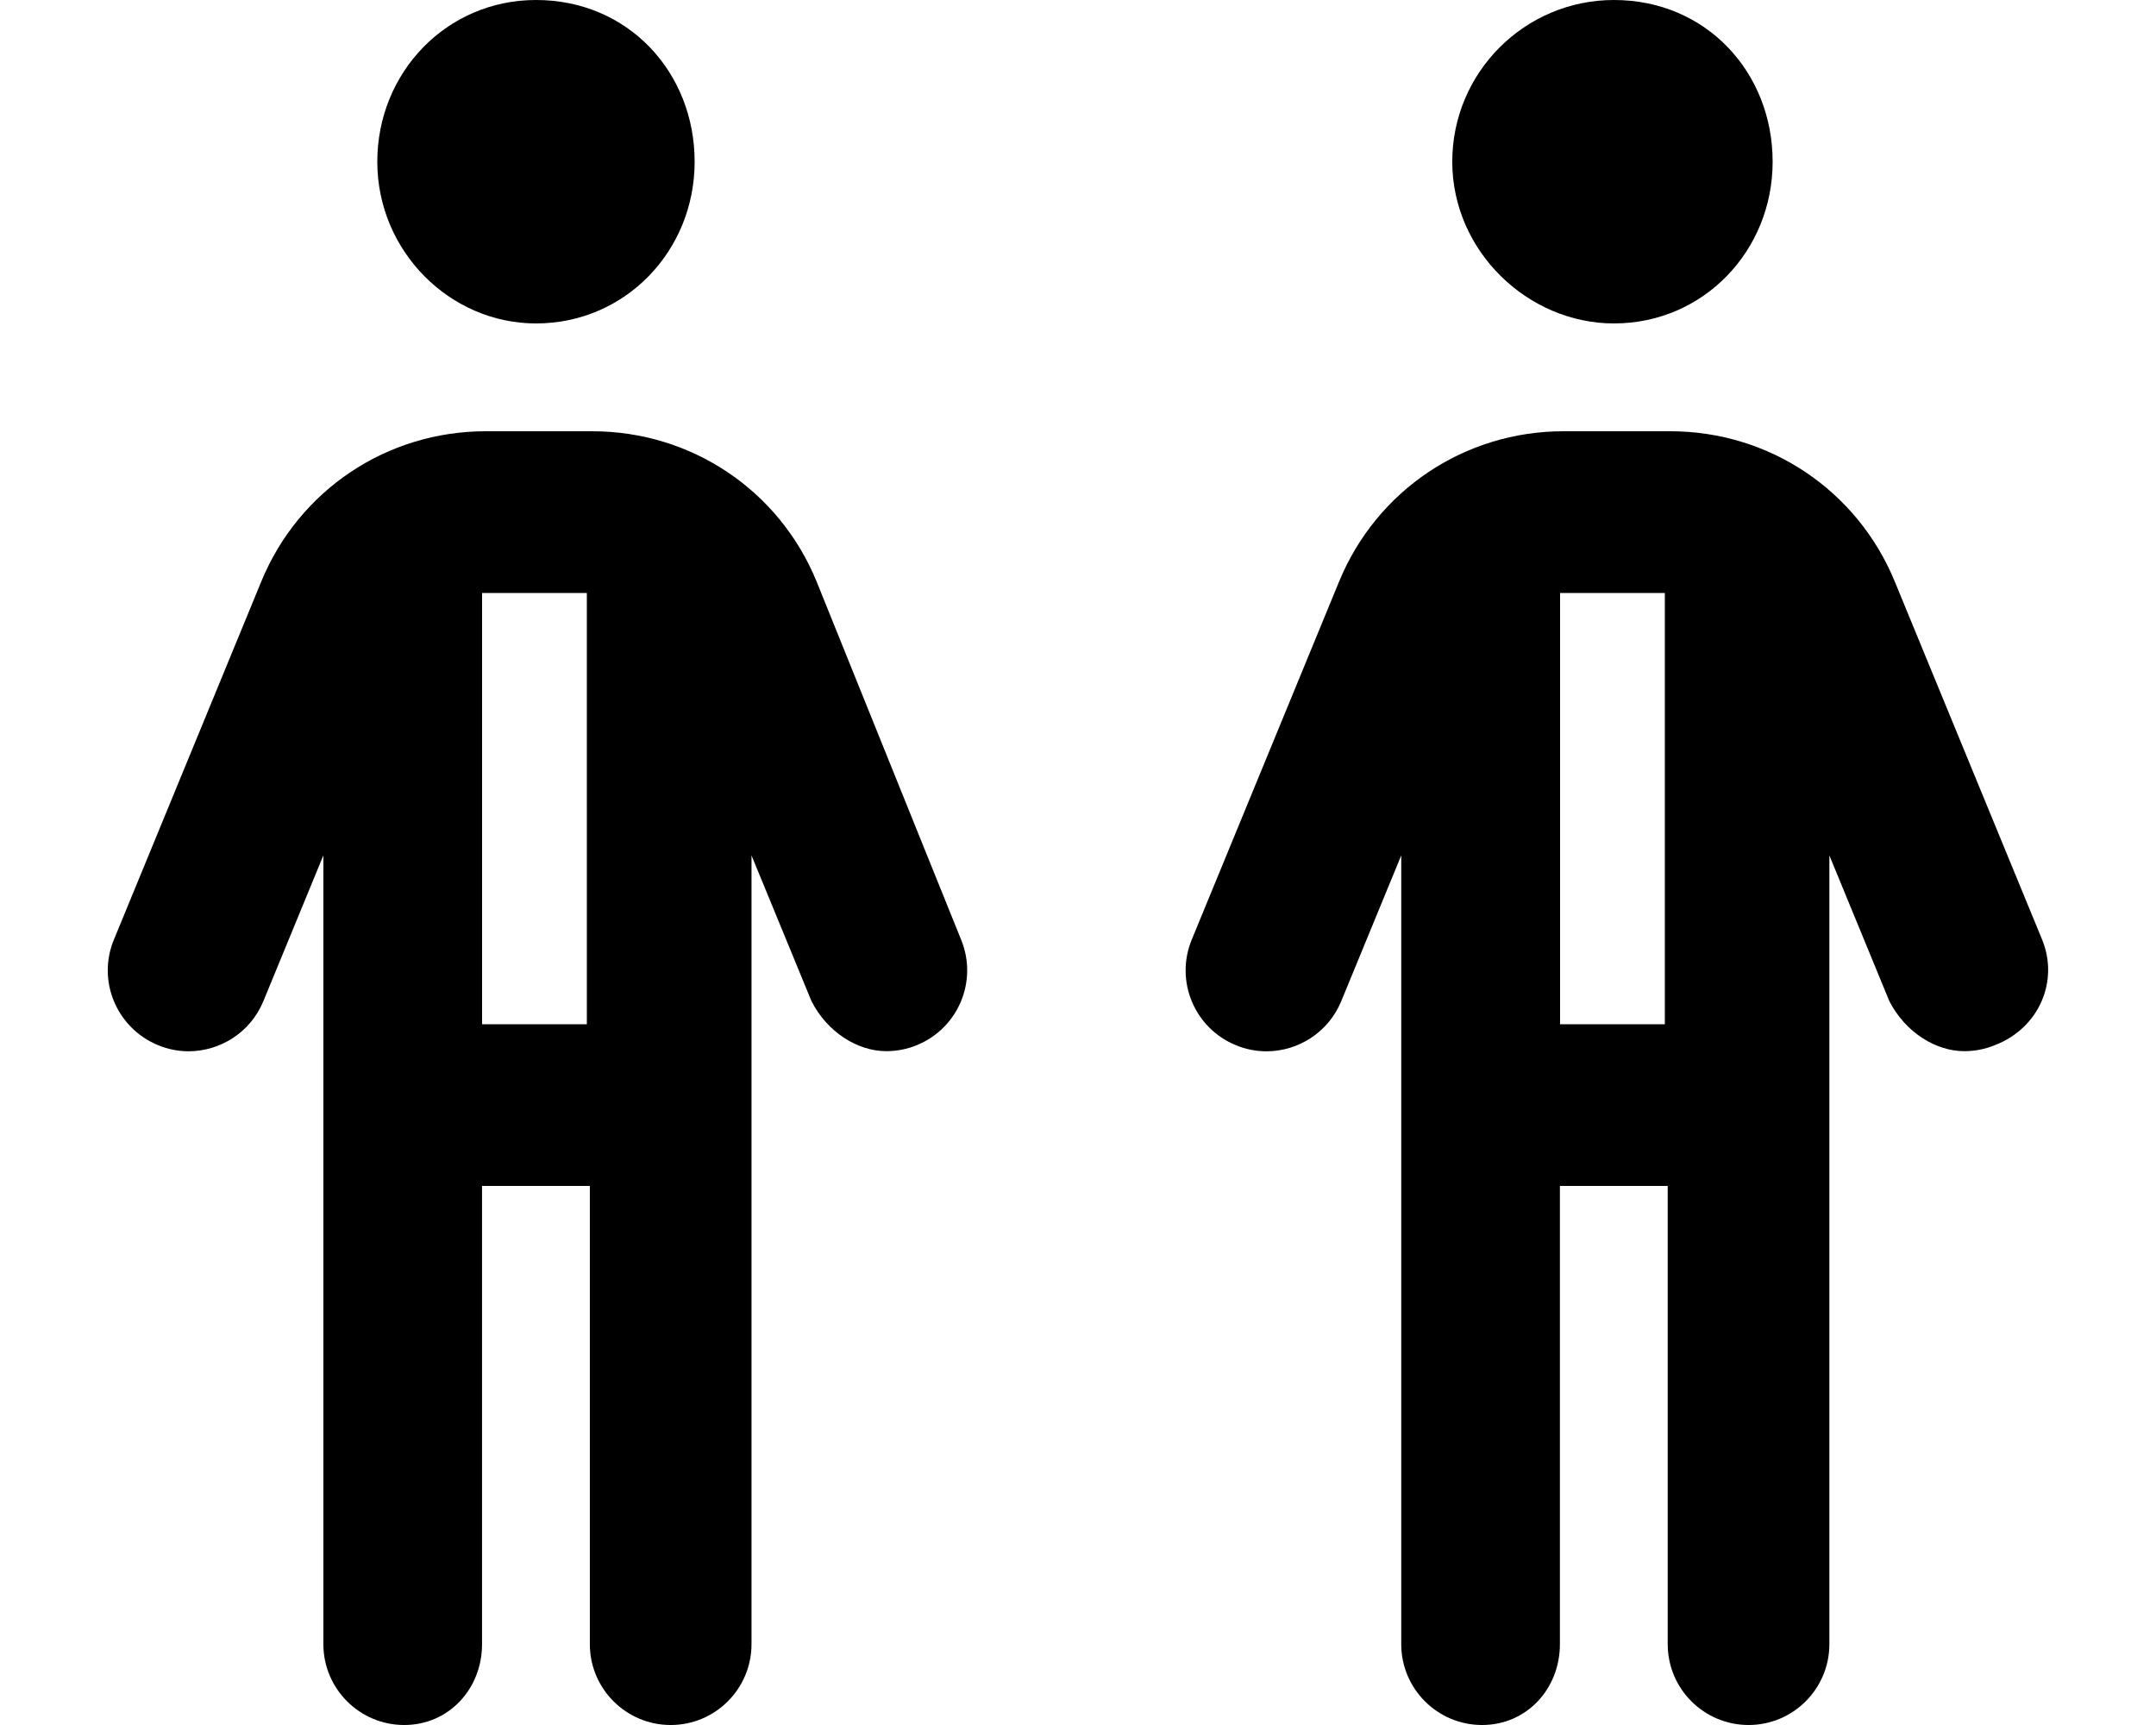 <svg xmlns="http://www.w3.org/2000/svg" viewBox="0 0 640 512"><!--! Font Awesome Pro 6.0.0-alpha3 by @fontawesome - https://fontawesome.com License - https://fontawesome.com/license (Commercial License) --><path d="M242.4 172.6C231.3 145.5 205.2 128 175.8 128H144.2C114.8 128 88.71 145.5 77.56 172.6L33.81 278.9C28.75 291.1 34.59 305.1 46.87 310.2c2.975 1.242 6.066 1.832 9.113 1.832c9.4 0 18.38-5.604 22.2-14.88l17.81-43.27V488c0 13.25 10.75 24 24 24s23.1-10.75 23.1-24V352h32v136c0 13.25 10.75 24 24 24c13.25 0 23.99-10.75 23.99-24V253.9l17.81 43.27C245.6 306.4 254.6 312 263.1 312c3.062 0 6.156-.578 9.123-1.812c12.28-5.047 18.12-19.06 13.06-31.33L242.4 172.6zM143.1 304v-128h31.1l.002 128H143.1zM159.1 96c26.5 0 47.1-21.5 47.1-48S186.5 0 159.1 0c-26.5 0-47.1 21.5-47.1 48S133.5 96 159.1 96zM479.1 96c26.5 0 47.1-21.5 47.1-48S506.5 0 479.1 0c-26.5 0-48 21.5-48 48S453.5 96 479.1 96zM606.2 278.9l-43.75-106.3C551.3 145.5 525.2 128 495.8 128h-31.69c-29.31 0-55.44 17.5-66.59 44.58l-43.75 106.3c-5.062 12.27 .781 26.28 13.06 31.33c2.975 1.242 6.066 1.832 9.113 1.832c9.4 0 18.38-5.604 22.2-14.88l17.81-43.27V488c0 13.25 10.75 24 24 24s23.1-10.75 23.1-24V352h32v136c0 13.25 10.75 24 24 24c13.25 0 23.99-10.75 23.99-24V253.9l17.81 43.27C565.6 306.4 574.6 312 583.1 312c3.062 0 6.156-.578 9.123-1.812C605.4 305.1 611.2 291.1 606.2 278.9zM463.1 304v-128h31.1l.002 128H463.1z"/></svg>